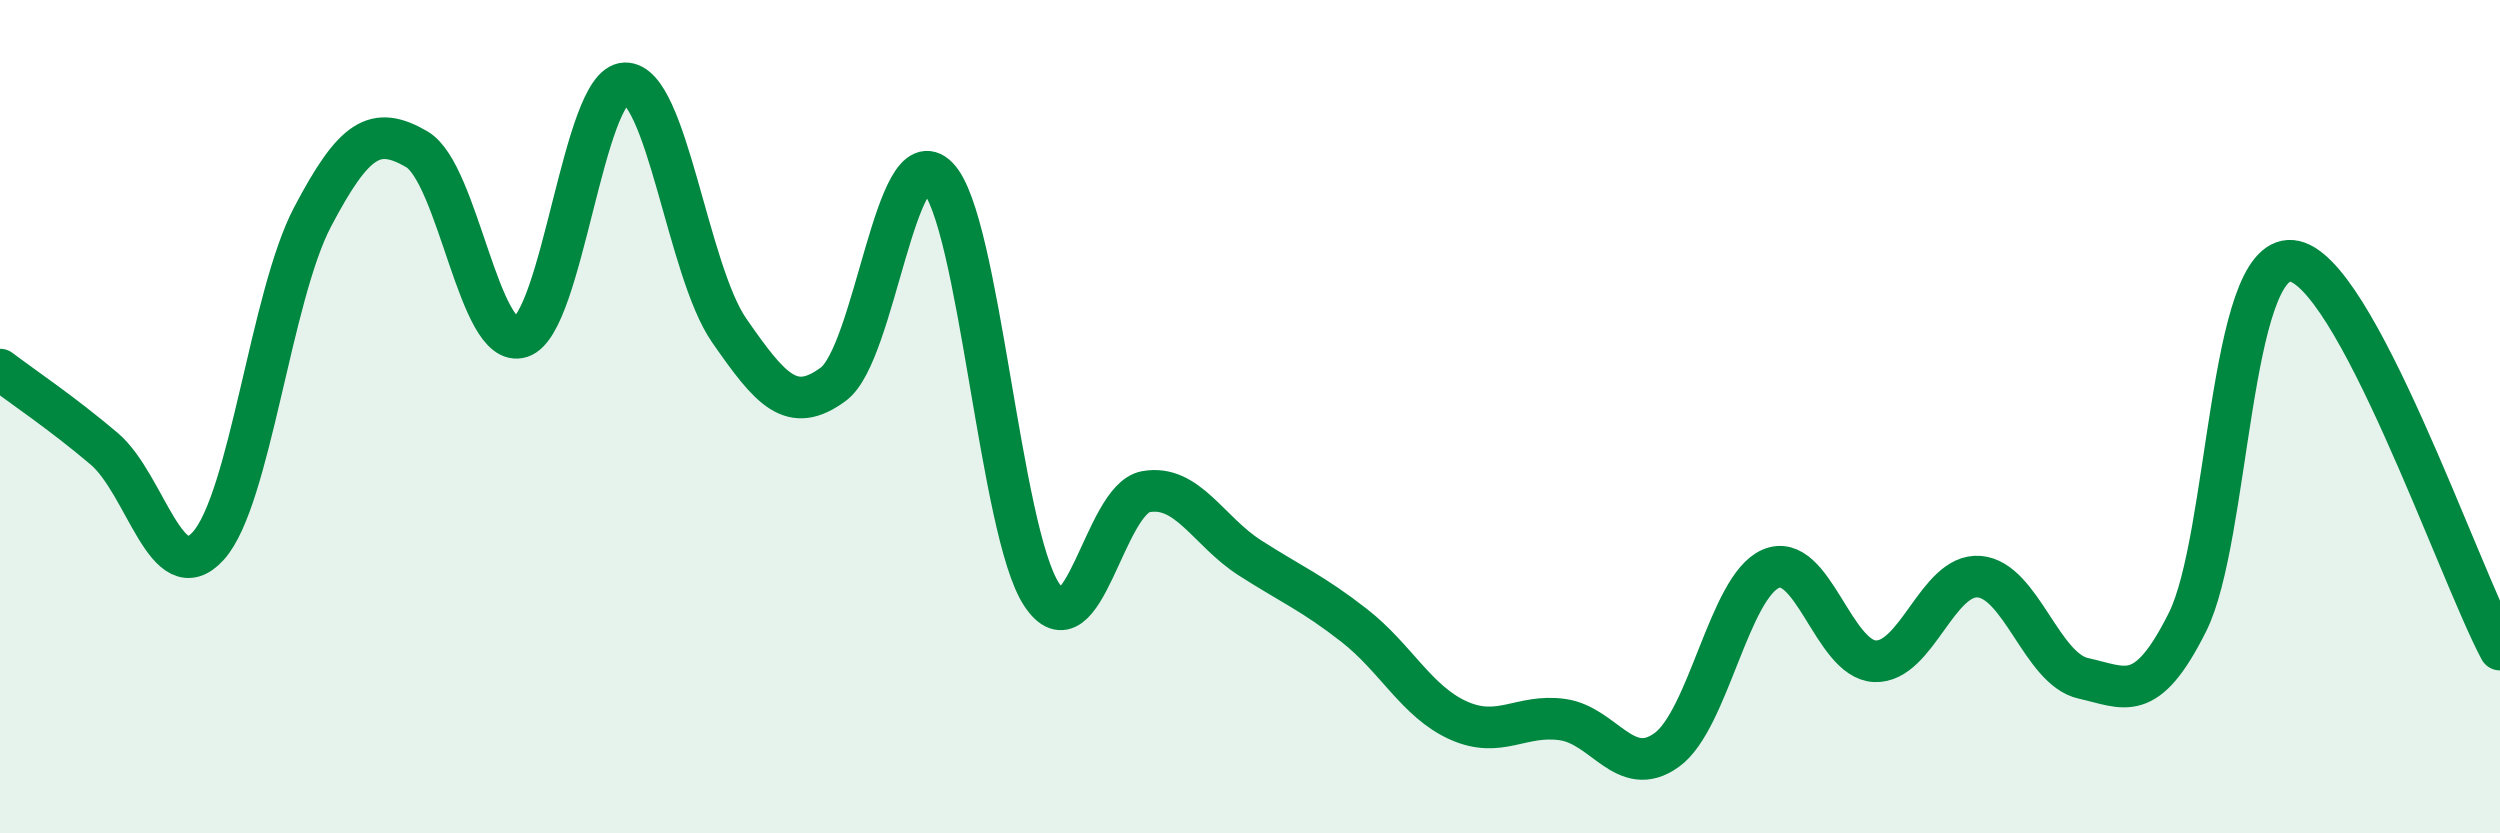 
    <svg width="60" height="20" viewBox="0 0 60 20" xmlns="http://www.w3.org/2000/svg">
      <path
        d="M 0,8.87 C 0.5,9.25 1.5,9.92 2.5,10.77 C 3.5,11.62 4,14.21 5,13.1 C 6,11.99 6.5,7.11 7.5,5.21 C 8.5,3.31 9,3 10,3.58 C 11,4.16 11.5,8.41 12.5,8.09 C 13.5,7.77 14,2.03 15,2 C 16,1.97 16.5,6.49 17.5,7.93 C 18.5,9.37 19,9.96 20,9.22 C 21,8.48 21.5,3.24 22.5,4.25 C 23.5,5.26 24,12.76 25,14.27 C 26,15.78 26.5,11.98 27.5,11.8 C 28.5,11.62 29,12.75 30,13.39 C 31,14.03 31.5,14.23 32.5,15.01 C 33.5,15.79 34,16.84 35,17.29 C 36,17.74 36.5,17.13 37.5,17.27 C 38.5,17.41 39,18.72 40,18 C 41,17.28 41.5,14.08 42.5,13.65 C 43.5,13.22 44,15.83 45,15.87 C 46,15.91 46.5,13.76 47.5,13.84 C 48.5,13.92 49,16.06 50,16.28 C 51,16.5 51.5,16.93 52.5,14.93 C 53.5,12.93 53.5,6.13 55,6.26 C 56.5,6.39 59,13.72 60,15.59L60 20L0 20Z"
        fill="#008740"
        opacity="0.1"
        stroke-linecap="round"
        stroke-linejoin="round"
      />
      <path
        d="M 0,8.87 C 0.5,9.25 1.5,9.92 2.5,10.77 C 3.5,11.62 4,14.21 5,13.1 C 6,11.99 6.5,7.11 7.5,5.21 C 8.5,3.31 9,3 10,3.58 C 11,4.16 11.5,8.41 12.5,8.09 C 13.5,7.77 14,2.03 15,2 C 16,1.97 16.5,6.49 17.5,7.93 C 18.5,9.37 19,9.96 20,9.22 C 21,8.48 21.5,3.24 22.5,4.25 C 23.5,5.26 24,12.76 25,14.27 C 26,15.78 26.5,11.98 27.5,11.8 C 28.5,11.62 29,12.75 30,13.39 C 31,14.03 31.5,14.23 32.5,15.01 C 33.5,15.79 34,16.84 35,17.29 C 36,17.74 36.5,17.13 37.5,17.27 C 38.5,17.41 39,18.72 40,18 C 41,17.28 41.5,14.08 42.5,13.65 C 43.5,13.22 44,15.83 45,15.87 C 46,15.91 46.5,13.76 47.5,13.84 C 48.5,13.92 49,16.06 50,16.28 C 51,16.5 51.5,16.93 52.5,14.93 C 53.5,12.93 53.5,6.13 55,6.26 C 56.5,6.39 59,13.72 60,15.59"
        stroke="#008740"
        stroke-width="1"
        fill="none"
        stroke-linecap="round"
        stroke-linejoin="round"
      />
    </svg>
  